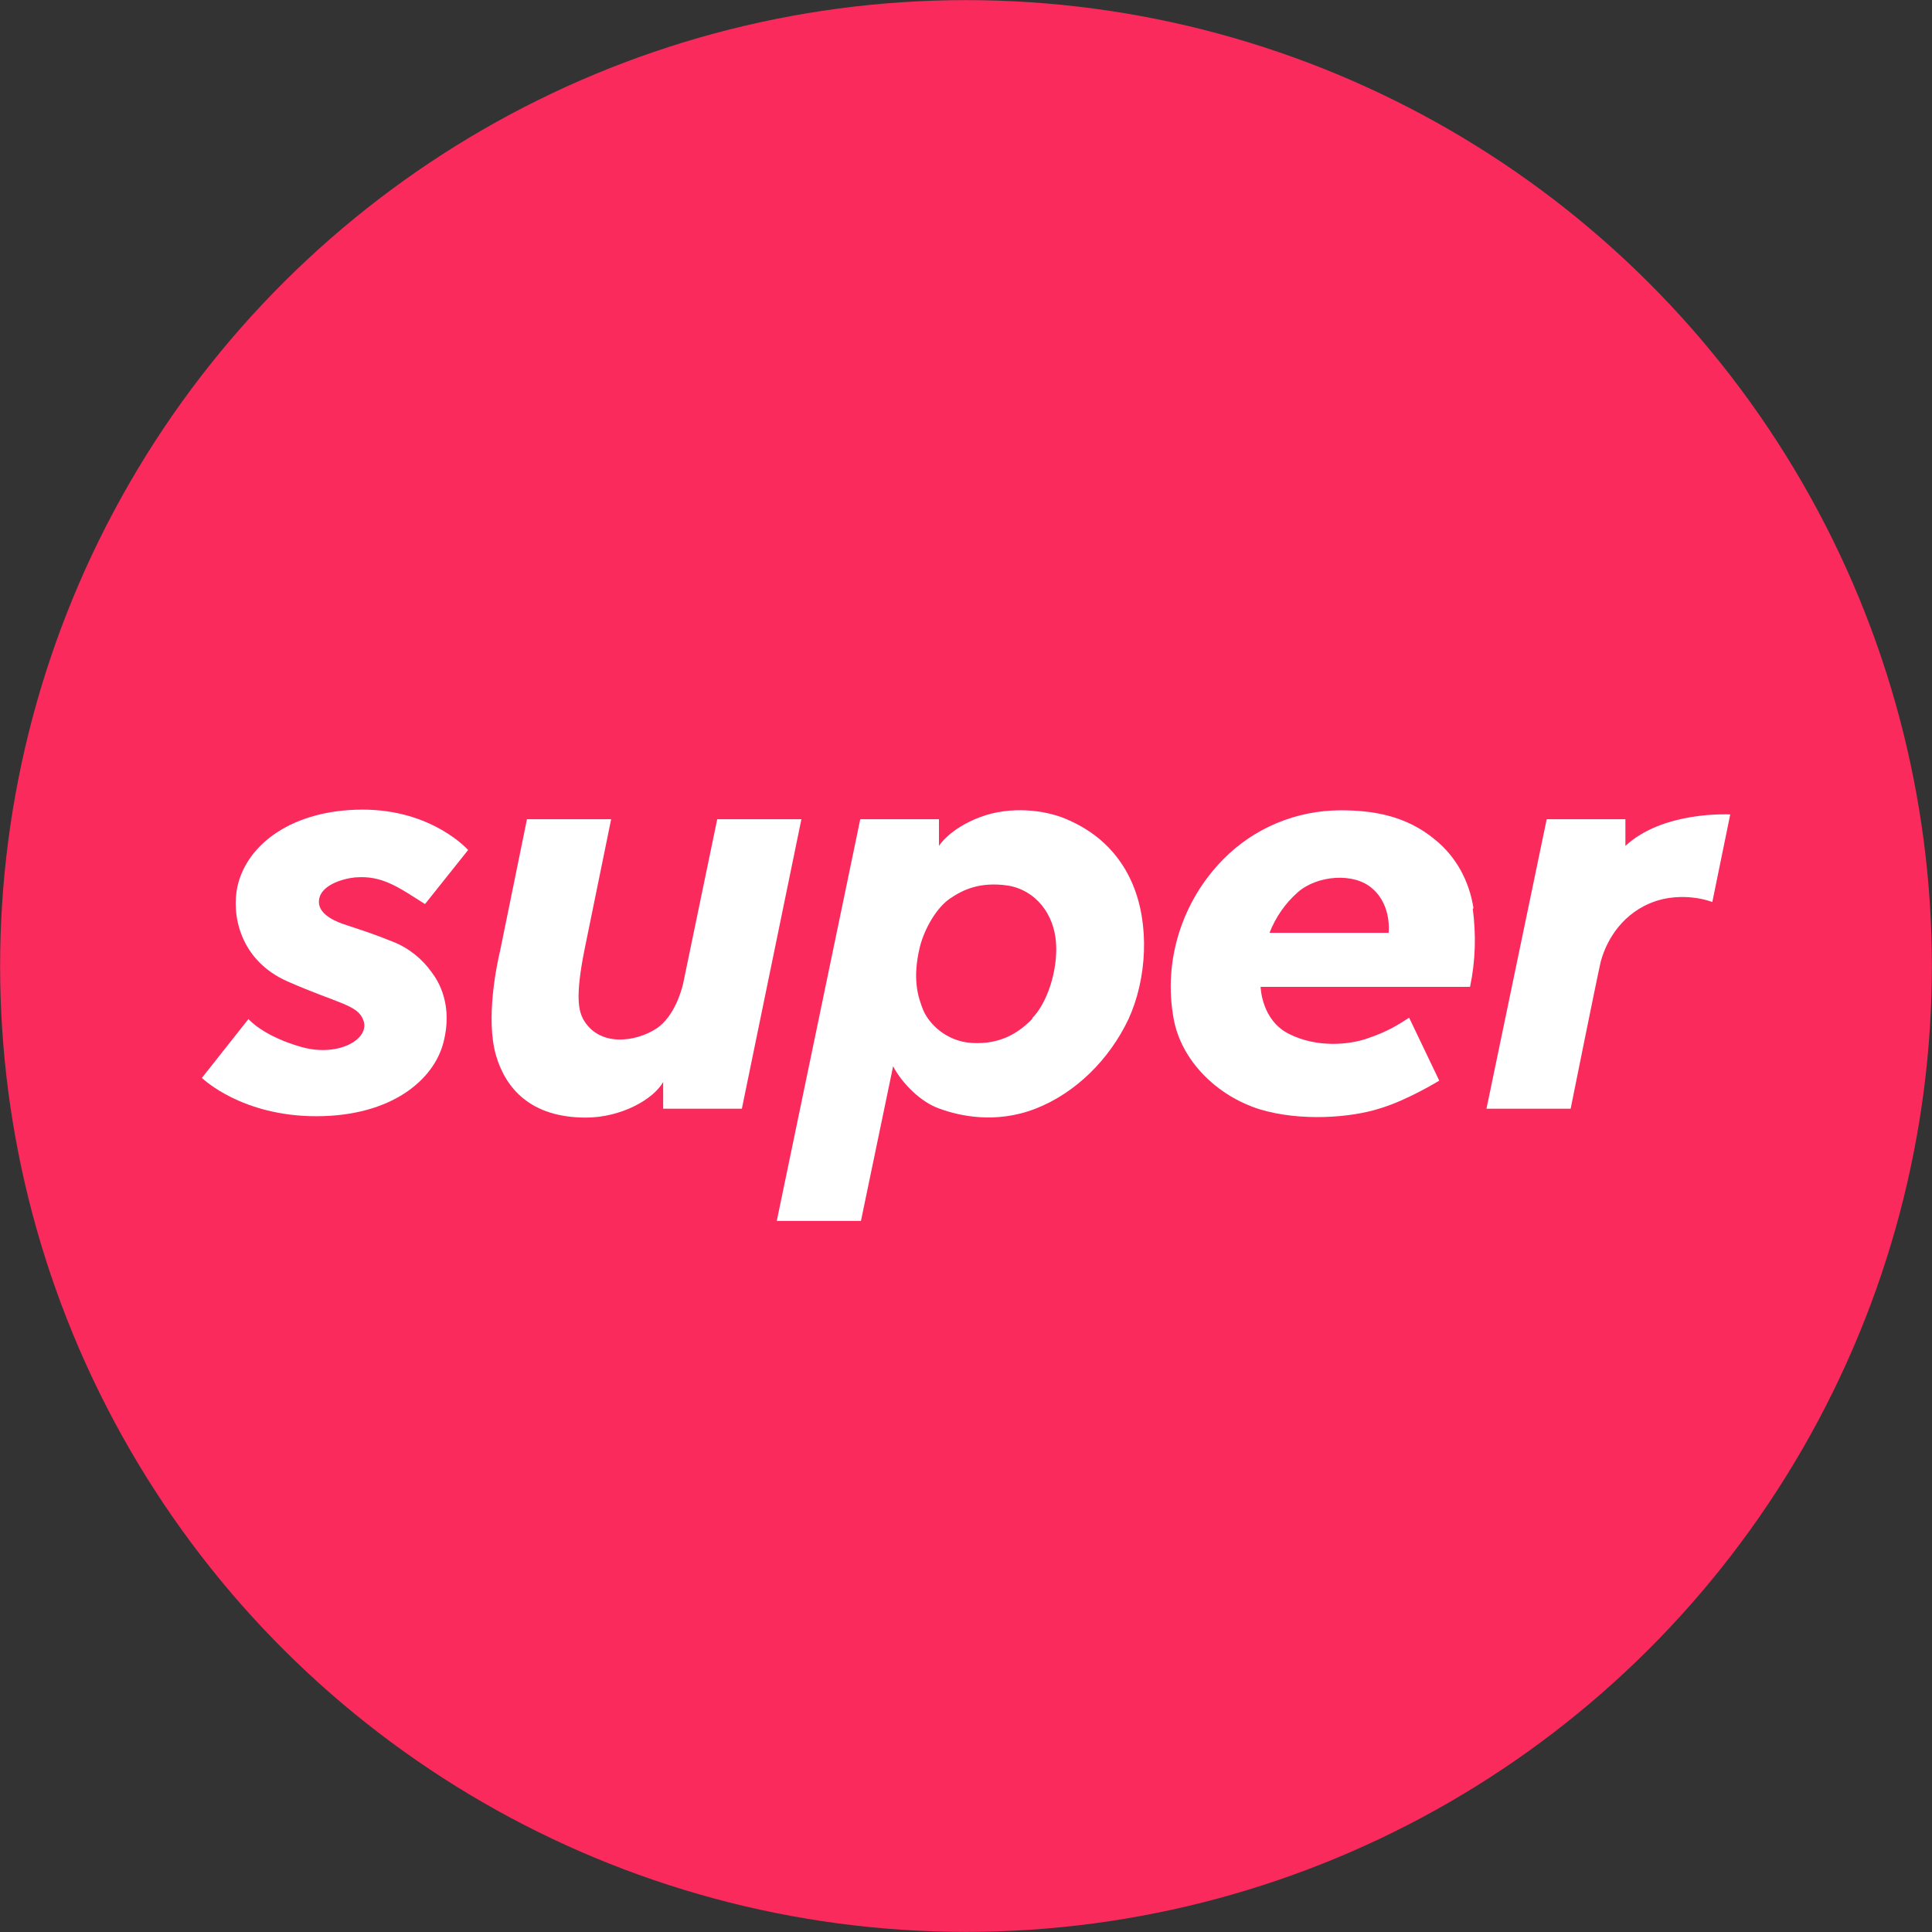 <?xml version="1.0" encoding="UTF-8"?> <svg xmlns="http://www.w3.org/2000/svg" xmlns:xlink="http://www.w3.org/1999/xlink" xmlns:xodm="http://www.corel.com/coreldraw/odm/2003" xml:space="preserve" width="17.913mm" height="17.913mm" version="1.1" style="shape-rendering:geometricPrecision; text-rendering:geometricPrecision; image-rendering:optimizeQuality; fill-rule:evenodd; clip-rule:evenodd" viewBox="0 0 28.23 28.23"><rect x="0" y="0" width="28.23" height="28.23" fill="#333333" stroke="none"/> <defs> <style type="text/css"> .fil0 {fill:#FA2A5D} .fil1 {fill:white;fill-rule:nonzero} </style> </defs> <g id="Слой_x0020_1">  <g id="_2965717552176"> <circle class="fil0" transform="matrix(0.426 0.246 -0.246 0.426 14.115 14.115)" r="28.69"></circle> <g> <path class="fil1" d="M9.59 15.03c-0.31,0.2 -0.84,0.27 -1.07,-0.14 -0.06,-0.12 -0.12,-0.31 0.02,-1.01l0.39 -1.91 -1.23 0 -0.39 1.91c-0.05,0.21 -0.22,1.01 -0.06,1.55 0.14,0.47 0.5,0.9 1.31,0.9 0.52,0 0.99,-0.27 1.13,-0.52l0 0.39 1.15 0 0.87 -4.23 -1.23 0 -0.5 2.41c-0.02,0.08 -0.12,0.47 -0.39,0.65z"></path> <path class="fil1" d="M15.09 14.88c-0.22,0.23 -0.49,0.38 -0.88,0.36 -0.39,-0.02 -0.64,-0.29 -0.72,-0.48 -0.08,-0.2 -0.16,-0.46 -0.05,-0.92 0.07,-0.28 0.25,-0.58 0.44,-0.71 0.19,-0.13 0.44,-0.25 0.85,-0.19 0.41,0.07 0.67,0.42 0.7,0.83 0.03,0.41 -0.13,0.89 -0.35,1.11zm1.46 -1.96c-0.25,-0.59 -0.7,-0.84 -0.99,-0.96 -0.29,-0.12 -0.79,-0.19 -1.24,-0.02 -0.45,0.17 -0.6,0.42 -0.6,0.42l0 -0.39 -1.15 0 -1.22 5.87 1.23 0 0.47 -2.26c0.13,0.25 0.41,0.53 0.68,0.62 0.27,0.1 0.81,0.23 1.4,0 0.59,-0.23 1.08,-0.72 1.36,-1.31 0.27,-0.59 0.31,-1.38 0.06,-1.97z"></path> <path class="fil1" d="M22.95 16.2l-1.23 0 0.88 -4.23 1.15 0 0 0.39c0.55,-0.51 1.5,-0.46 1.53,-0.46l0 0.01 -0.26 1.27c0,0 -0.5,-0.2 -1,0.06 -0.42,0.22 -0.58,0.62 -0.63,0.81 -0.05,0.21 -0.44,2.15 -0.44,2.15z"></path> <path class="fil1" d="M20.3 13.63l-1.75 0c0.09,-0.23 0.23,-0.43 0.41,-0.59 0.28,-0.25 0.83,-0.3 1.1,-0.05 0.28,0.25 0.23,0.64 0.23,0.64zm1.23 -0.36c-0.06,-0.39 -0.25,-0.75 -0.56,-1 -0.43,-0.36 -0.93,-0.43 -1.38,-0.43 -0.65,-0 -1.27,0.26 -1.72,0.72 -0.59,0.6 -0.88,1.47 -0.72,2.33 0.11,0.6 0.62,1.12 1.26,1.32 0.6,0.18 1.33,0.12 1.74,-0.01 0.41,-0.12 0.88,-0.41 0.88,-0.41l-0.44 -0.92c-0.17,0.11 -0.31,0.2 -0.6,0.3 -0.28,0.1 -0.75,0.14 -1.15,-0.06 -0.41,-0.2 -0.42,-0.69 -0.42,-0.69l3.06 0c0.08,-0.38 0.09,-0.76 0.04,-1.14z"></path> <path class="fil1" d="M5.2 12.82c0.39,-0.03 0.63,0.15 1.01,0.39l0.63 -0.79c0,0 -0.52,-0.59 -1.54,-0.59 -1.02,0 -1.69,0.5 -1.83,1.12 -0.09,0.41 0.03,1.08 0.73,1.39 0.75,0.33 1.03,0.34 1.11,0.57 0.1,0.27 -0.36,0.54 -0.9,0.39 -0.57,-0.16 -0.78,-0.41 -0.78,-0.41l-0.68 0.86 0 0c0.02,0.02 0.59,0.56 1.67,0.56 1.1,0 1.72,-0.53 1.86,-1.08 0.14,-0.54 -0.07,-0.89 -0.17,-1.02 -0.14,-0.2 -0.34,-0.36 -0.57,-0.45 -0.3,-0.12 -0.4,-0.15 -0.67,-0.24 -0.13,-0.04 -0.4,-0.14 -0.41,-0.33 -0.01,-0.25 0.34,-0.35 0.53,-0.37l0 -0z"></path> </g> </g> </g> </svg> 